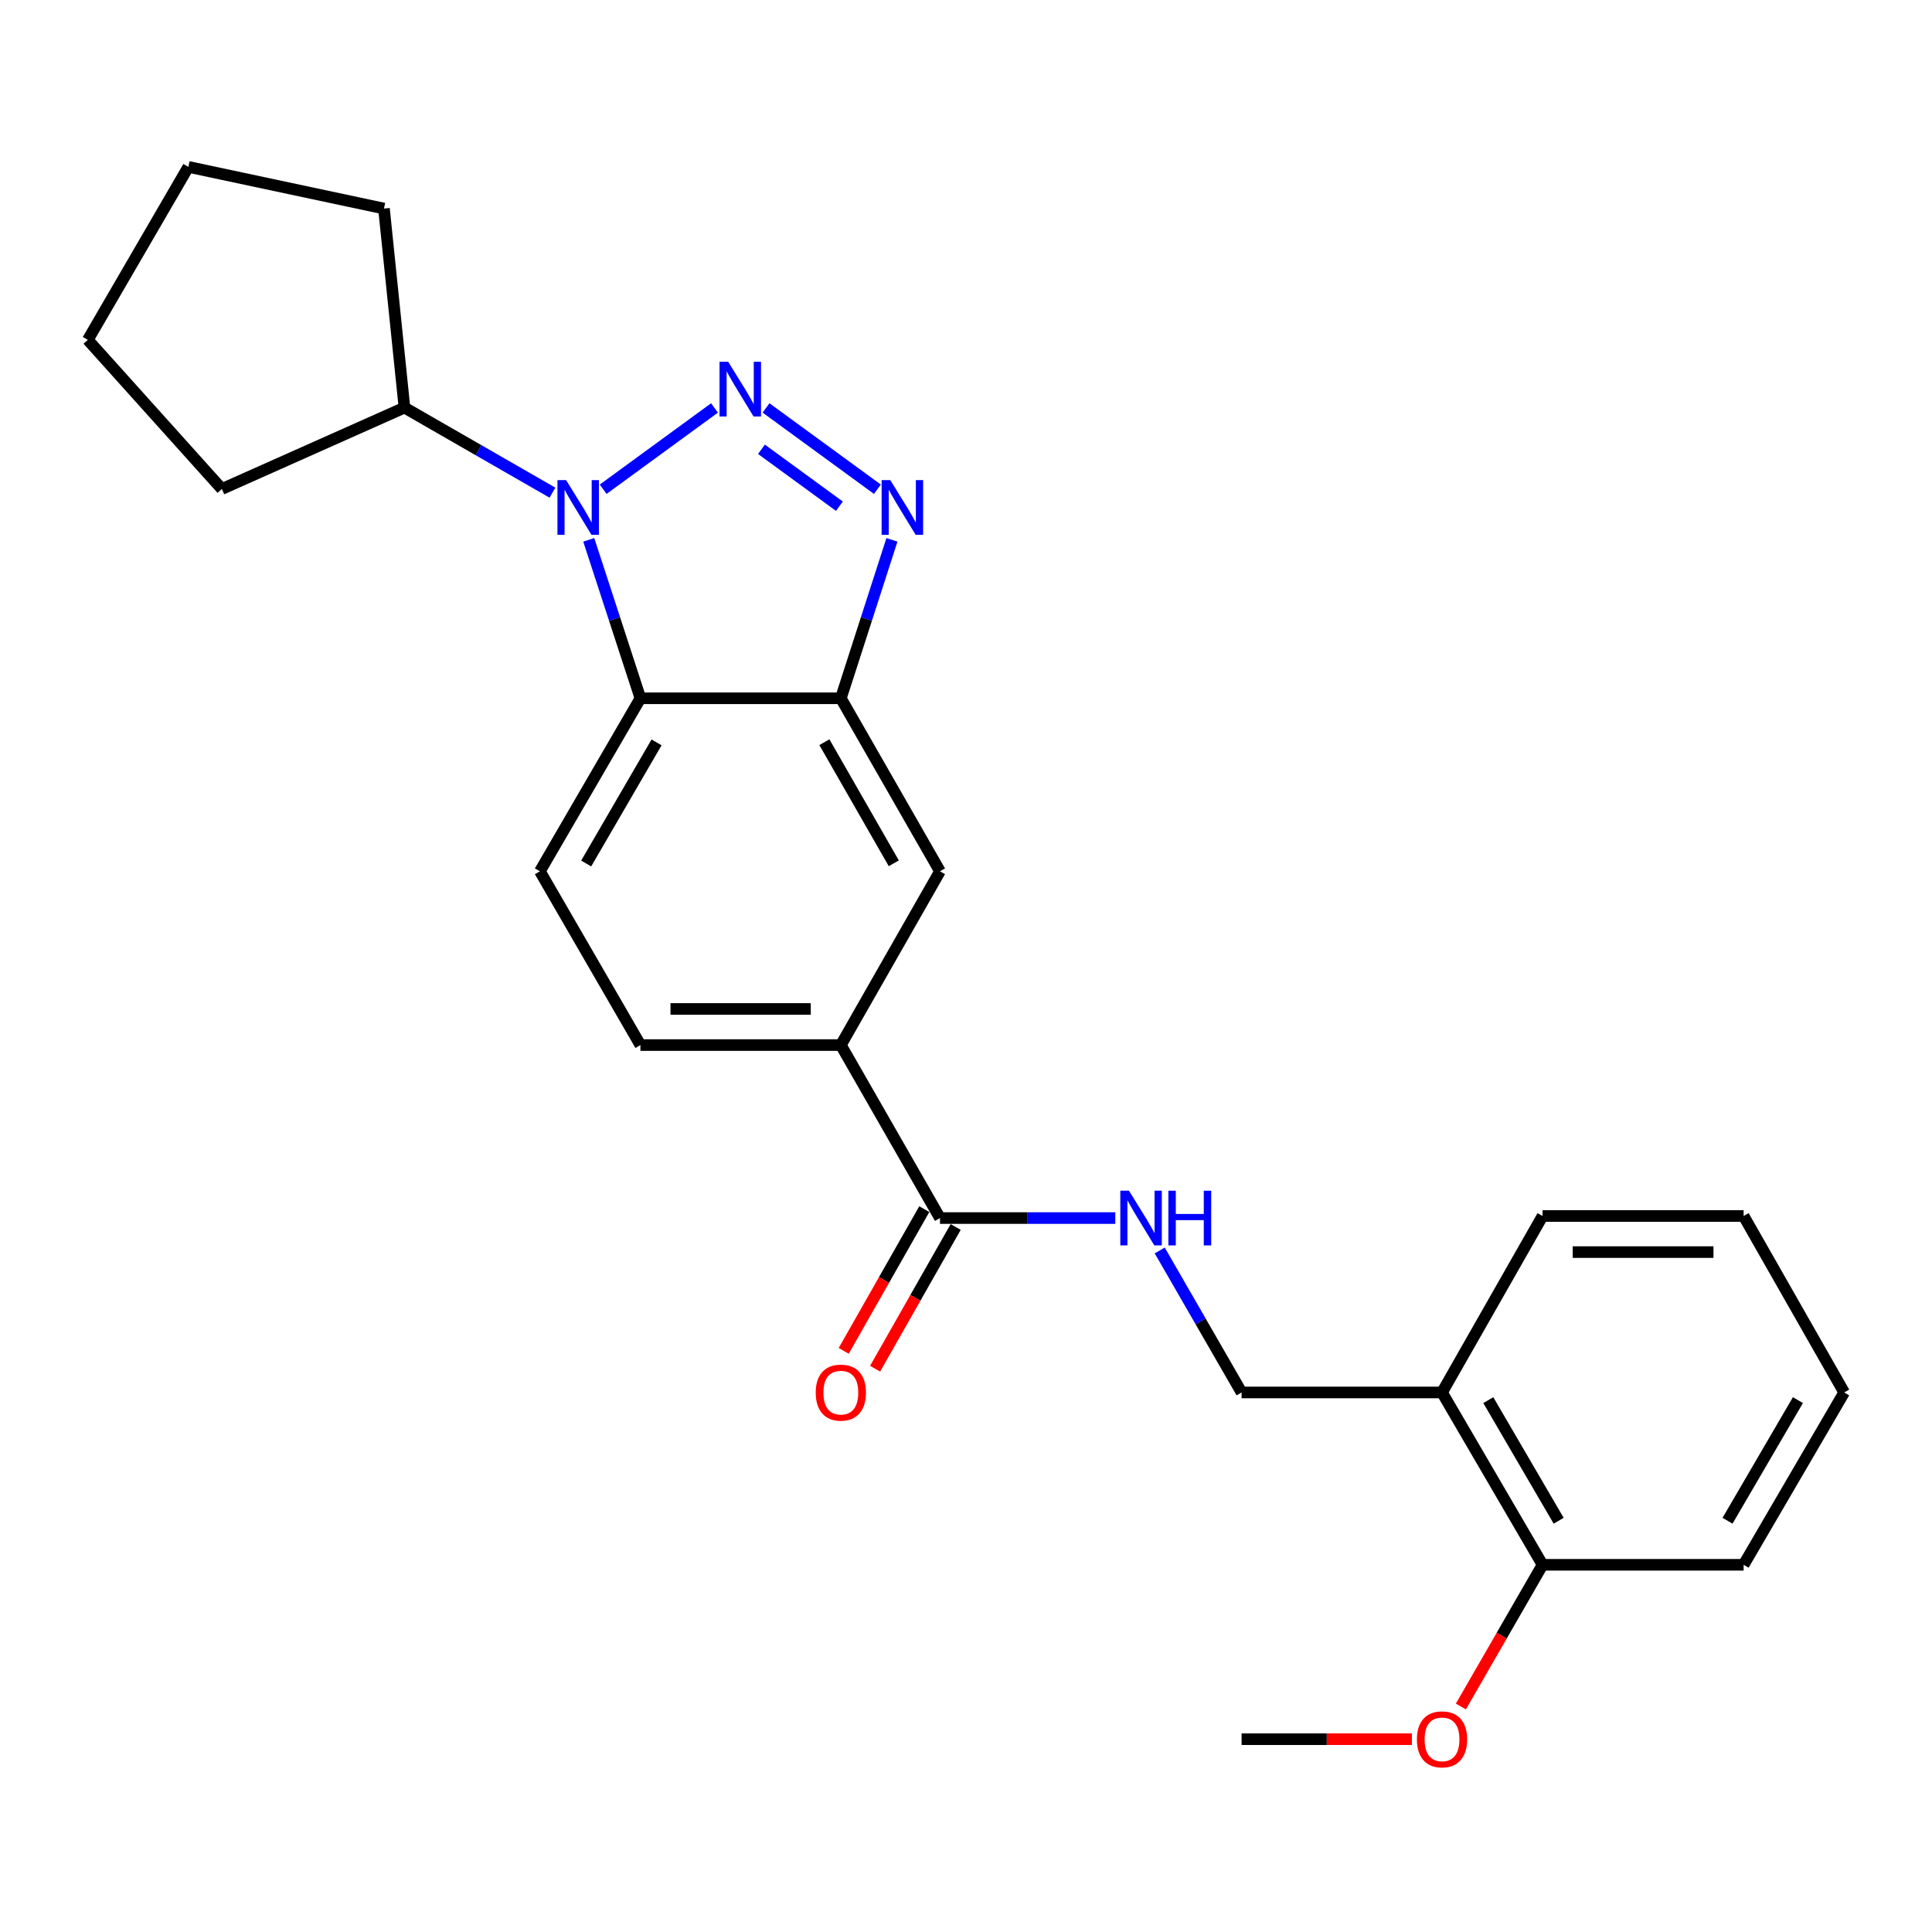 <?xml version='1.0' encoding='iso-8859-1'?>
<svg version='1.1' baseProfile='full'
              xmlns='http://www.w3.org/2000/svg'
                      xmlns:rdkit='http://www.rdkit.org/xml'
                      xmlns:xlink='http://www.w3.org/1999/xlink'
                  xml:space='preserve'
width='1000px' height='1000px' viewBox='0 0 1000 1000'>
<!-- END OF HEADER -->
<rect style='opacity:1.0;fill:#FFFFFF;stroke:none' width='1000' height='1000' x='0' y='0'> </rect>
<path class='bond-0' d='M 369.827,211.147 L 312.203,253.231' style='fill:none;fill-rule:evenodd;stroke:#0000FF;stroke-width:6px;stroke-linecap:butt;stroke-linejoin:miter;stroke-opacity:1' />
<path class='bond-1' d='M 396.501,211.145 L 454.145,253.233' style='fill:none;fill-rule:evenodd;stroke:#0000FF;stroke-width:6px;stroke-linecap:butt;stroke-linejoin:miter;stroke-opacity:1' />
<path class='bond-1' d='M 394.128,232.551 L 434.478,262.013' style='fill:none;fill-rule:evenodd;stroke:#0000FF;stroke-width:6px;stroke-linecap:butt;stroke-linejoin:miter;stroke-opacity:1' />
<path class='bond-2' d='M 304.743,279.427 L 318.113,320.429' style='fill:none;fill-rule:evenodd;stroke:#0000FF;stroke-width:6px;stroke-linecap:butt;stroke-linejoin:miter;stroke-opacity:1' />
<path class='bond-2' d='M 318.113,320.429 L 331.483,361.432' style='fill:none;fill-rule:evenodd;stroke:#000000;stroke-width:6px;stroke-linecap:butt;stroke-linejoin:miter;stroke-opacity:1' />
<path class='bond-10' d='M 285.946,255.006 L 247.649,232.993' style='fill:none;fill-rule:evenodd;stroke:#0000FF;stroke-width:6px;stroke-linecap:butt;stroke-linejoin:miter;stroke-opacity:1' />
<path class='bond-10' d='M 247.649,232.993 L 209.352,210.979' style='fill:none;fill-rule:evenodd;stroke:#000000;stroke-width:6px;stroke-linecap:butt;stroke-linejoin:miter;stroke-opacity:1' />
<path class='bond-3' d='M 461.666,279.424 L 448.442,320.428' style='fill:none;fill-rule:evenodd;stroke:#0000FF;stroke-width:6px;stroke-linecap:butt;stroke-linejoin:miter;stroke-opacity:1' />
<path class='bond-3' d='M 448.442,320.428 L 435.218,361.432' style='fill:none;fill-rule:evenodd;stroke:#000000;stroke-width:6px;stroke-linecap:butt;stroke-linejoin:miter;stroke-opacity:1' />
<path class='bond-7' d='M 331.483,361.432 L 279.449,450.985' style='fill:none;fill-rule:evenodd;stroke:#000000;stroke-width:6px;stroke-linecap:butt;stroke-linejoin:miter;stroke-opacity:1' />
<path class='bond-7' d='M 339.836,384.253 L 303.412,446.94' style='fill:none;fill-rule:evenodd;stroke:#000000;stroke-width:6px;stroke-linecap:butt;stroke-linejoin:miter;stroke-opacity:1' />
<path class='bond-25' d='M 331.483,361.432 L 435.218,361.432' style='fill:none;fill-rule:evenodd;stroke:#000000;stroke-width:6px;stroke-linecap:butt;stroke-linejoin:miter;stroke-opacity:1' />
<path class='bond-6' d='M 435.218,361.432 L 486.535,450.985' style='fill:none;fill-rule:evenodd;stroke:#000000;stroke-width:6px;stroke-linecap:butt;stroke-linejoin:miter;stroke-opacity:1' />
<path class='bond-6' d='M 426.701,384.156 L 462.623,446.843' style='fill:none;fill-rule:evenodd;stroke:#000000;stroke-width:6px;stroke-linecap:butt;stroke-linejoin:miter;stroke-opacity:1' />
<path class='bond-4' d='M 486.535,630.465 L 435.218,540.923' style='fill:none;fill-rule:evenodd;stroke:#000000;stroke-width:6px;stroke-linecap:butt;stroke-linejoin:miter;stroke-opacity:1' />
<path class='bond-8' d='M 486.535,630.465 L 531.903,630.465' style='fill:none;fill-rule:evenodd;stroke:#000000;stroke-width:6px;stroke-linecap:butt;stroke-linejoin:miter;stroke-opacity:1' />
<path class='bond-8' d='M 531.903,630.465 L 577.27,630.465' style='fill:none;fill-rule:evenodd;stroke:#0000FF;stroke-width:6px;stroke-linecap:butt;stroke-linejoin:miter;stroke-opacity:1' />
<path class='bond-13' d='M 478.412,625.848 L 457.562,662.524' style='fill:none;fill-rule:evenodd;stroke:#000000;stroke-width:6px;stroke-linecap:butt;stroke-linejoin:miter;stroke-opacity:1' />
<path class='bond-13' d='M 457.562,662.524 L 436.711,699.201' style='fill:none;fill-rule:evenodd;stroke:#FF0000;stroke-width:6px;stroke-linecap:butt;stroke-linejoin:miter;stroke-opacity:1' />
<path class='bond-13' d='M 494.658,635.083 L 473.807,671.76' style='fill:none;fill-rule:evenodd;stroke:#000000;stroke-width:6px;stroke-linecap:butt;stroke-linejoin:miter;stroke-opacity:1' />
<path class='bond-13' d='M 473.807,671.76 L 452.957,708.437' style='fill:none;fill-rule:evenodd;stroke:#FF0000;stroke-width:6px;stroke-linecap:butt;stroke-linejoin:miter;stroke-opacity:1' />
<path class='bond-5' d='M 435.218,540.923 L 486.535,450.985' style='fill:none;fill-rule:evenodd;stroke:#000000;stroke-width:6px;stroke-linecap:butt;stroke-linejoin:miter;stroke-opacity:1' />
<path class='bond-27' d='M 435.218,540.923 L 331.483,540.923' style='fill:none;fill-rule:evenodd;stroke:#000000;stroke-width:6px;stroke-linecap:butt;stroke-linejoin:miter;stroke-opacity:1' />
<path class='bond-27' d='M 419.657,522.235 L 347.043,522.235' style='fill:none;fill-rule:evenodd;stroke:#000000;stroke-width:6px;stroke-linecap:butt;stroke-linejoin:miter;stroke-opacity:1' />
<path class='bond-12' d='M 279.449,450.985 L 331.483,540.923' style='fill:none;fill-rule:evenodd;stroke:#000000;stroke-width:6px;stroke-linecap:butt;stroke-linejoin:miter;stroke-opacity:1' />
<path class='bond-11' d='M 600.276,647.23 L 621.461,683.983' style='fill:none;fill-rule:evenodd;stroke:#0000FF;stroke-width:6px;stroke-linecap:butt;stroke-linejoin:miter;stroke-opacity:1' />
<path class='bond-11' d='M 621.461,683.983 L 642.646,720.735' style='fill:none;fill-rule:evenodd;stroke:#000000;stroke-width:6px;stroke-linecap:butt;stroke-linejoin:miter;stroke-opacity:1' />
<path class='bond-9' d='M 746.391,720.735 L 642.646,720.735' style='fill:none;fill-rule:evenodd;stroke:#000000;stroke-width:6px;stroke-linecap:butt;stroke-linejoin:miter;stroke-opacity:1' />
<path class='bond-14' d='M 746.391,720.735 L 798.424,809.935' style='fill:none;fill-rule:evenodd;stroke:#000000;stroke-width:6px;stroke-linecap:butt;stroke-linejoin:miter;stroke-opacity:1' />
<path class='bond-14' d='M 770.337,724.699 L 806.761,787.139' style='fill:none;fill-rule:evenodd;stroke:#000000;stroke-width:6px;stroke-linecap:butt;stroke-linejoin:miter;stroke-opacity:1' />
<path class='bond-16' d='M 746.391,720.735 L 798.424,629.396' style='fill:none;fill-rule:evenodd;stroke:#000000;stroke-width:6px;stroke-linecap:butt;stroke-linejoin:miter;stroke-opacity:1' />
<path class='bond-18' d='M 209.352,210.979 L 198.742,107.95' style='fill:none;fill-rule:evenodd;stroke:#000000;stroke-width:6px;stroke-linecap:butt;stroke-linejoin:miter;stroke-opacity:1' />
<path class='bond-19' d='M 209.352,210.979 L 114.836,253.108' style='fill:none;fill-rule:evenodd;stroke:#000000;stroke-width:6px;stroke-linecap:butt;stroke-linejoin:miter;stroke-opacity:1' />
<path class='bond-15' d='M 798.424,809.935 L 777.285,846.608' style='fill:none;fill-rule:evenodd;stroke:#000000;stroke-width:6px;stroke-linecap:butt;stroke-linejoin:miter;stroke-opacity:1' />
<path class='bond-15' d='M 777.285,846.608 L 756.147,883.28' style='fill:none;fill-rule:evenodd;stroke:#FF0000;stroke-width:6px;stroke-linecap:butt;stroke-linejoin:miter;stroke-opacity:1' />
<path class='bond-17' d='M 798.424,809.935 L 902.502,809.935' style='fill:none;fill-rule:evenodd;stroke:#000000;stroke-width:6px;stroke-linecap:butt;stroke-linejoin:miter;stroke-opacity:1' />
<path class='bond-20' d='M 730.797,900.205 L 686.721,900.205' style='fill:none;fill-rule:evenodd;stroke:#FF0000;stroke-width:6px;stroke-linecap:butt;stroke-linejoin:miter;stroke-opacity:1' />
<path class='bond-20' d='M 686.721,900.205 L 642.646,900.205' style='fill:none;fill-rule:evenodd;stroke:#000000;stroke-width:6px;stroke-linecap:butt;stroke-linejoin:miter;stroke-opacity:1' />
<path class='bond-21' d='M 798.424,629.396 L 902.502,629.396' style='fill:none;fill-rule:evenodd;stroke:#000000;stroke-width:6px;stroke-linecap:butt;stroke-linejoin:miter;stroke-opacity:1' />
<path class='bond-21' d='M 814.036,648.083 L 886.89,648.083' style='fill:none;fill-rule:evenodd;stroke:#000000;stroke-width:6px;stroke-linecap:butt;stroke-linejoin:miter;stroke-opacity:1' />
<path class='bond-28' d='M 902.502,809.935 L 954.545,720.735' style='fill:none;fill-rule:evenodd;stroke:#000000;stroke-width:6px;stroke-linecap:butt;stroke-linejoin:miter;stroke-opacity:1' />
<path class='bond-28' d='M 894.167,787.138 L 930.598,724.698' style='fill:none;fill-rule:evenodd;stroke:#000000;stroke-width:6px;stroke-linecap:butt;stroke-linejoin:miter;stroke-opacity:1' />
<path class='bond-24' d='M 198.742,107.95 L 97.498,86.377' style='fill:none;fill-rule:evenodd;stroke:#000000;stroke-width:6px;stroke-linecap:butt;stroke-linejoin:miter;stroke-opacity:1' />
<path class='bond-23' d='M 114.836,253.108 L 45.455,175.92' style='fill:none;fill-rule:evenodd;stroke:#000000;stroke-width:6px;stroke-linecap:butt;stroke-linejoin:miter;stroke-opacity:1' />
<path class='bond-22' d='M 902.502,629.396 L 954.545,720.735' style='fill:none;fill-rule:evenodd;stroke:#000000;stroke-width:6px;stroke-linecap:butt;stroke-linejoin:miter;stroke-opacity:1' />
<path class='bond-26' d='M 45.455,175.92 L 97.498,86.377' style='fill:none;fill-rule:evenodd;stroke:#000000;stroke-width:6px;stroke-linecap:butt;stroke-linejoin:miter;stroke-opacity:1' />
<path  class='atom-0' d='M 376.903 187.247
L 386.183 202.247
Q 387.103 203.727, 388.583 206.407
Q 390.063 209.087, 390.143 209.247
L 390.143 187.247
L 393.903 187.247
L 393.903 215.567
L 390.023 215.567
L 380.063 199.167
Q 378.903 197.247, 377.663 195.047
Q 376.463 192.847, 376.103 192.167
L 376.103 215.567
L 372.423 215.567
L 372.423 187.247
L 376.903 187.247
' fill='#0000FF'/>
<path  class='atom-1' d='M 293.019 248.51
L 302.299 263.51
Q 303.219 264.99, 304.699 267.67
Q 306.179 270.35, 306.259 270.51
L 306.259 248.51
L 310.019 248.51
L 310.019 276.83
L 306.139 276.83
L 296.179 260.43
Q 295.019 258.51, 293.779 256.31
Q 292.579 254.11, 292.219 253.43
L 292.219 276.83
L 288.539 276.83
L 288.539 248.51
L 293.019 248.51
' fill='#0000FF'/>
<path  class='atom-2' d='M 460.809 248.51
L 470.089 263.51
Q 471.009 264.99, 472.489 267.67
Q 473.969 270.35, 474.049 270.51
L 474.049 248.51
L 477.809 248.51
L 477.809 276.83
L 473.929 276.83
L 463.969 260.43
Q 462.809 258.51, 461.569 256.31
Q 460.369 254.11, 460.009 253.43
L 460.009 276.83
L 456.329 276.83
L 456.329 248.51
L 460.809 248.51
' fill='#0000FF'/>
<path  class='atom-9' d='M 584.352 616.305
L 593.632 631.305
Q 594.552 632.785, 596.032 635.465
Q 597.512 638.145, 597.592 638.305
L 597.592 616.305
L 601.352 616.305
L 601.352 644.625
L 597.472 644.625
L 587.512 628.225
Q 586.352 626.305, 585.112 624.105
Q 583.912 621.905, 583.552 621.225
L 583.552 644.625
L 579.872 644.625
L 579.872 616.305
L 584.352 616.305
' fill='#0000FF'/>
<path  class='atom-9' d='M 604.752 616.305
L 608.592 616.305
L 608.592 628.345
L 623.072 628.345
L 623.072 616.305
L 626.912 616.305
L 626.912 644.625
L 623.072 644.625
L 623.072 631.545
L 608.592 631.545
L 608.592 644.625
L 604.752 644.625
L 604.752 616.305
' fill='#0000FF'/>
<path  class='atom-14' d='M 422.218 720.815
Q 422.218 714.015, 425.578 710.215
Q 428.938 706.415, 435.218 706.415
Q 441.498 706.415, 444.858 710.215
Q 448.218 714.015, 448.218 720.815
Q 448.218 727.695, 444.818 731.615
Q 441.418 735.495, 435.218 735.495
Q 428.978 735.495, 425.578 731.615
Q 422.218 727.735, 422.218 720.815
M 435.218 732.295
Q 439.538 732.295, 441.858 729.415
Q 444.218 726.495, 444.218 720.815
Q 444.218 715.255, 441.858 712.455
Q 439.538 709.615, 435.218 709.615
Q 430.898 709.615, 428.538 712.415
Q 426.218 715.215, 426.218 720.815
Q 426.218 726.535, 428.538 729.415
Q 430.898 732.295, 435.218 732.295
' fill='#FF0000'/>
<path  class='atom-16' d='M 733.391 900.285
Q 733.391 893.485, 736.751 889.685
Q 740.111 885.885, 746.391 885.885
Q 752.671 885.885, 756.031 889.685
Q 759.391 893.485, 759.391 900.285
Q 759.391 907.165, 755.991 911.085
Q 752.591 914.965, 746.391 914.965
Q 740.151 914.965, 736.751 911.085
Q 733.391 907.205, 733.391 900.285
M 746.391 911.765
Q 750.711 911.765, 753.031 908.885
Q 755.391 905.965, 755.391 900.285
Q 755.391 894.725, 753.031 891.925
Q 750.711 889.085, 746.391 889.085
Q 742.071 889.085, 739.711 891.885
Q 737.391 894.685, 737.391 900.285
Q 737.391 906.005, 739.711 908.885
Q 742.071 911.765, 746.391 911.765
' fill='#FF0000'/>
</svg>
